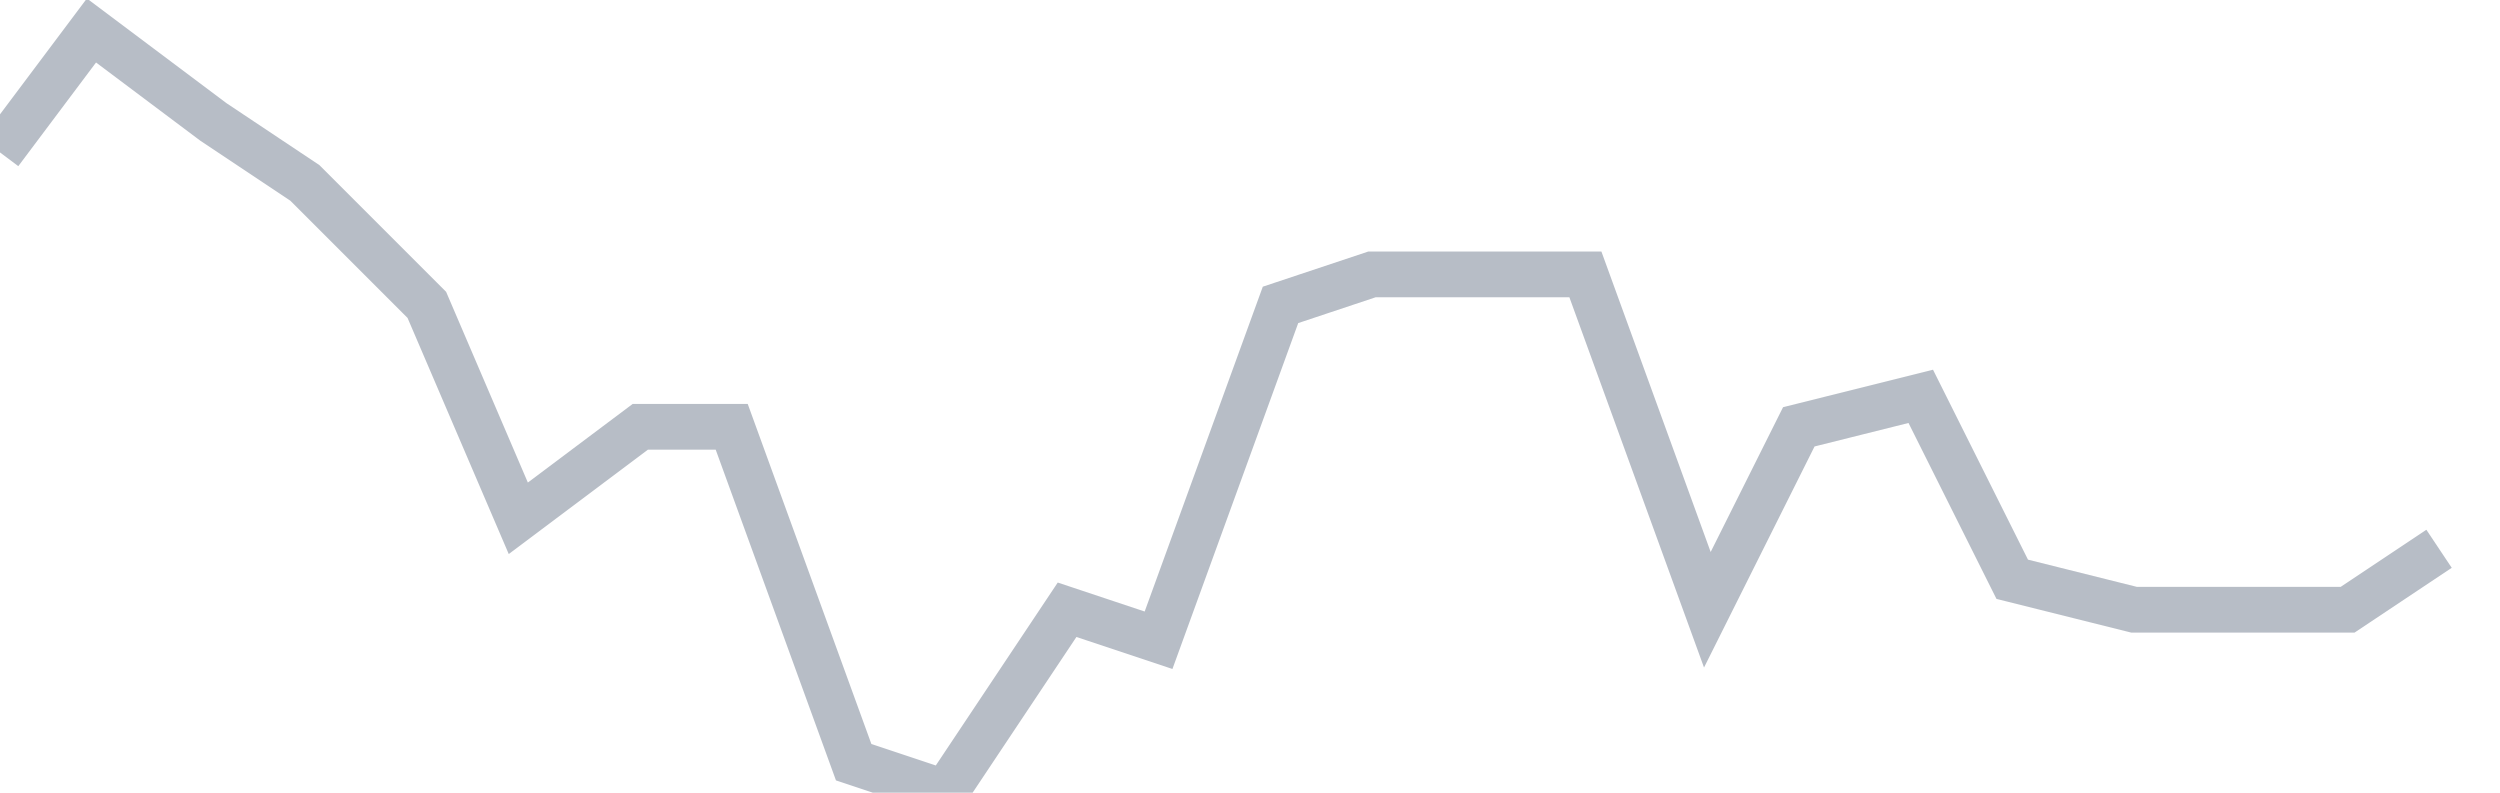 <svg width="82" height="26" fill="none" xmlns="http://www.w3.org/2000/svg"><path d="M0 5l3-4 4 3 3 2 4 4 3 7 4-3h3l4 11 3 1 4-6 3 1 4-11 3-1h7l4 11 3-6 4-1 3 6 4 1h7l3-2" stroke="#B7BDC6" stroke-width="1.5"/></svg>